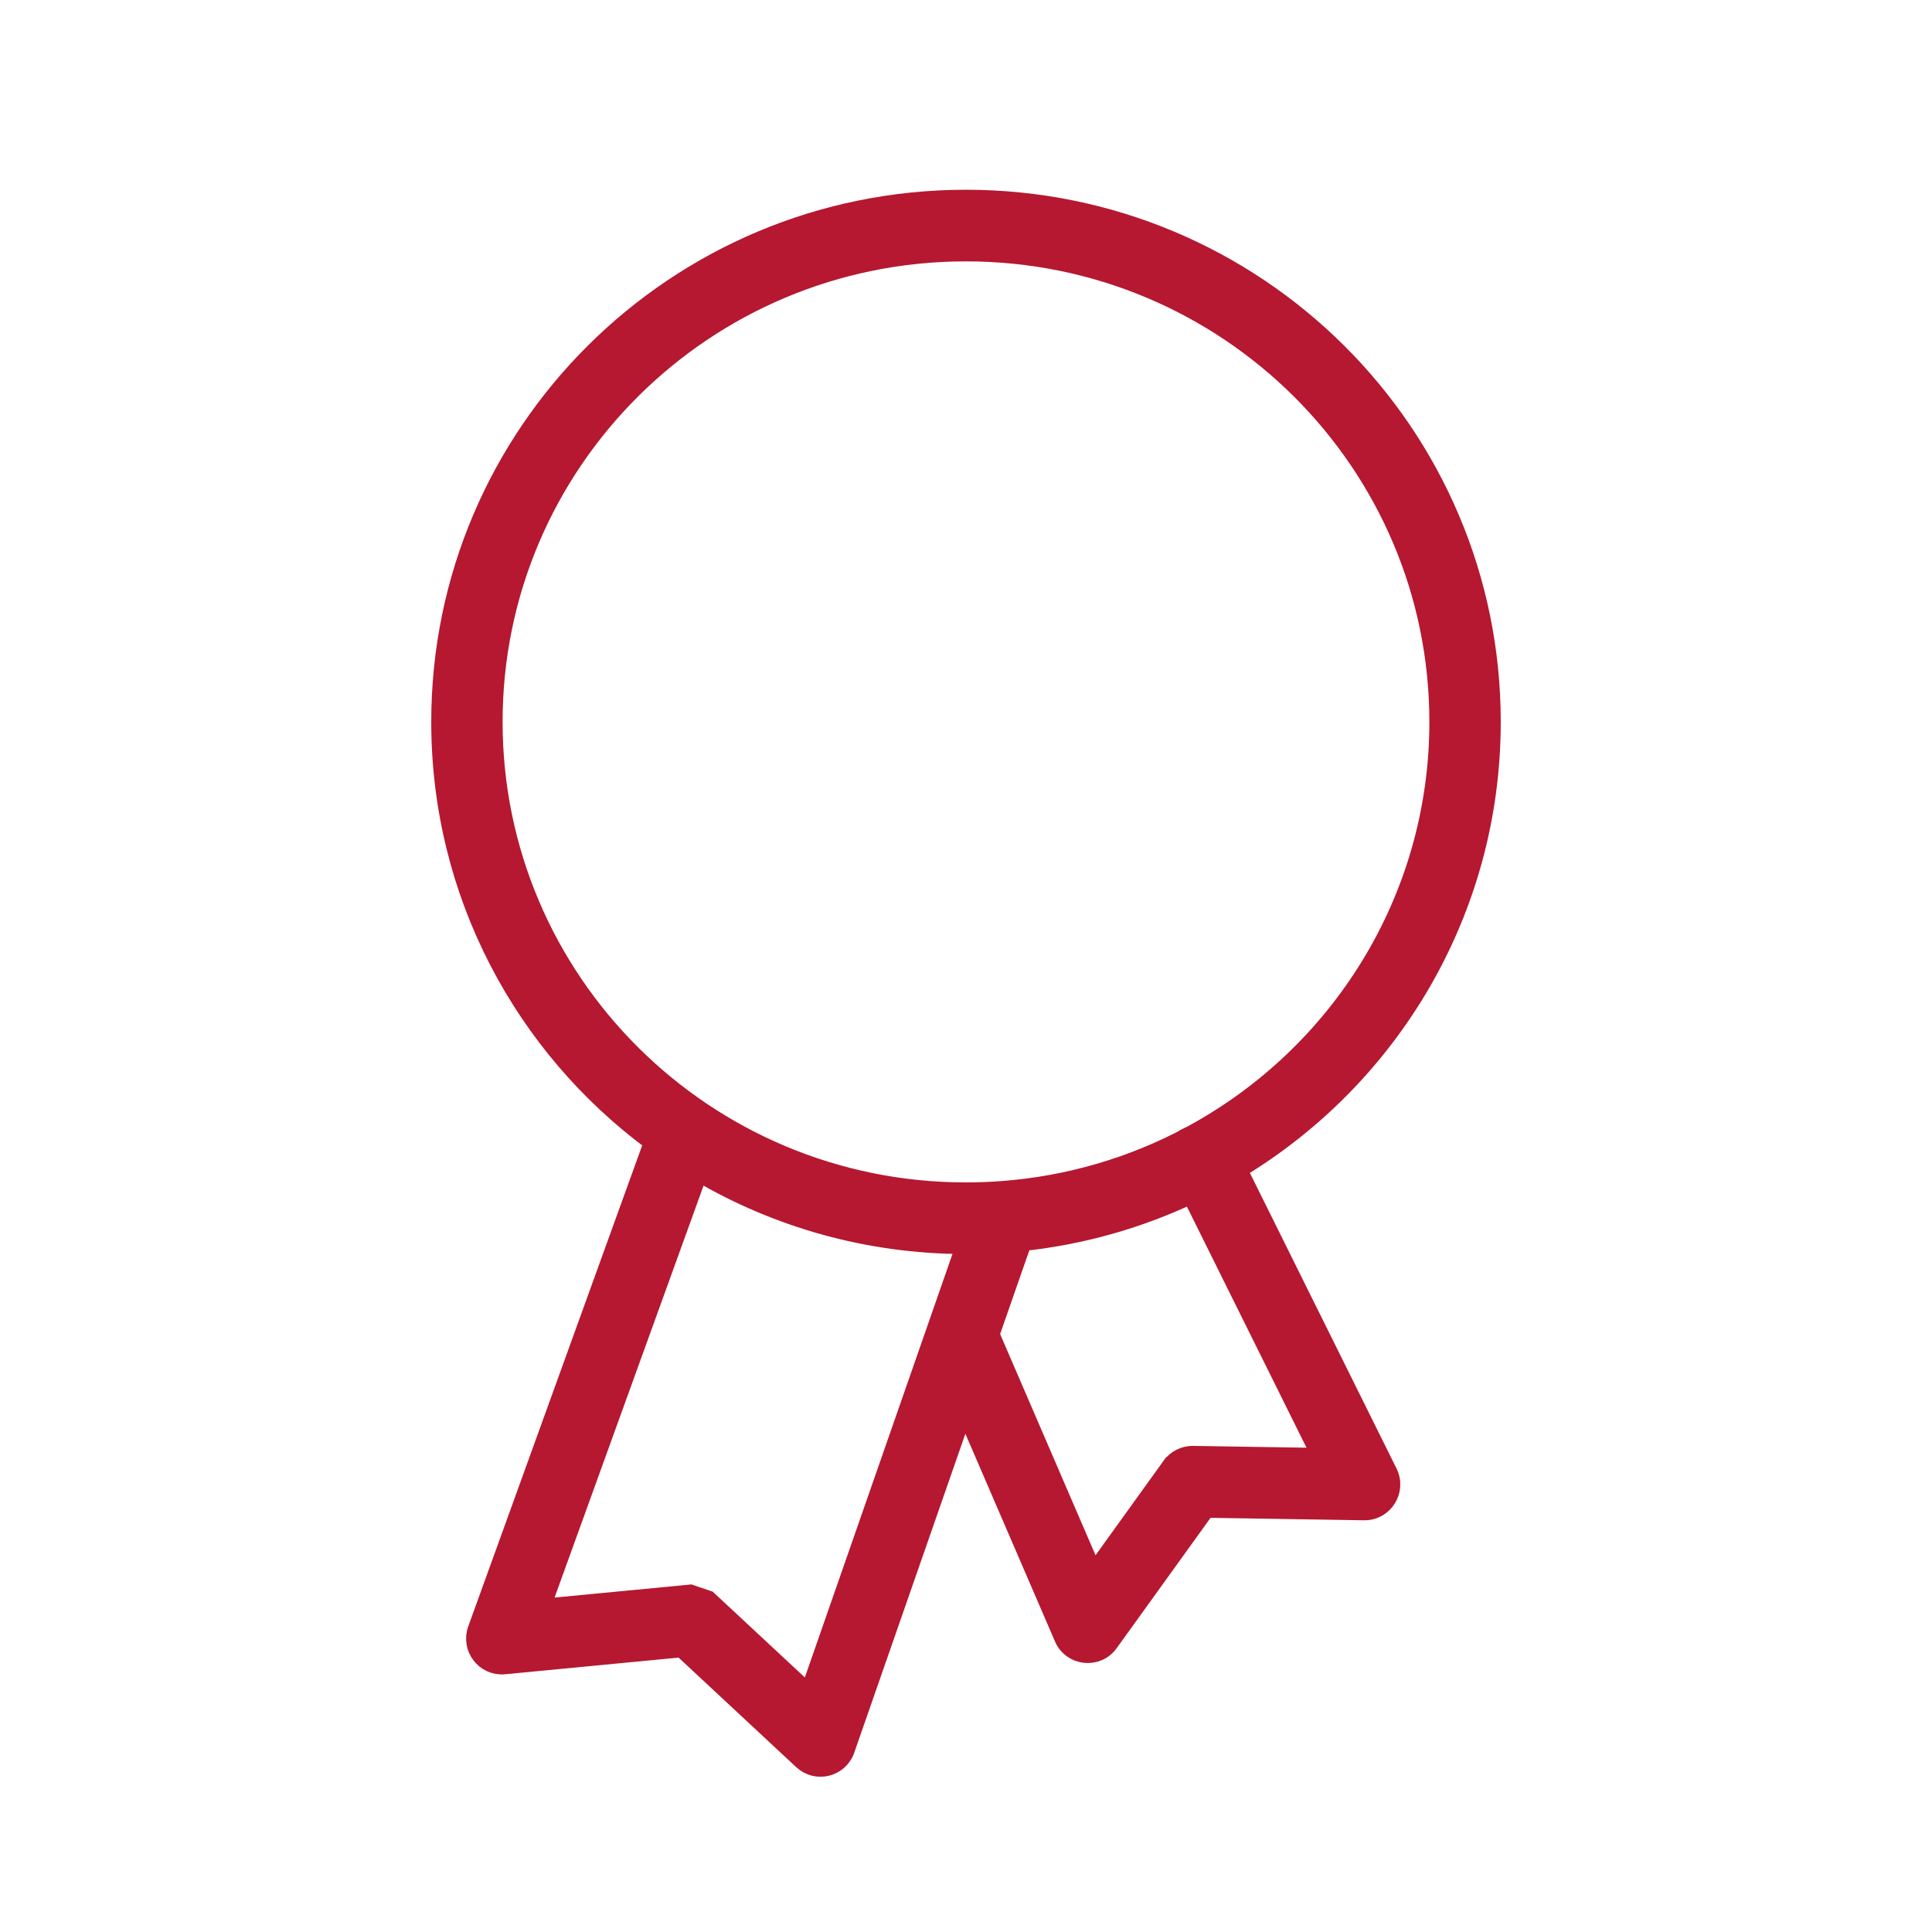 <svg width="56" height="56" viewBox="0 0 56 56" fill="none" xmlns="http://www.w3.org/2000/svg">
<path d="M40.255 42.676L35.903 33.904C40.307 31.243 43.25 26.427 43.25 20.924C43.25 12.541 36.419 5.75 27.998 5.75C19.58 5.75 12.75 12.541 12.75 20.924C12.75 25.918 15.173 30.346 18.912 33.111L13.808 47.226C13.612 47.768 14.043 48.335 14.619 48.28L19.757 47.787L23.25 51.04C23.25 51.04 23.25 51.04 23.25 51.04C23.666 51.426 24.337 51.257 24.524 50.723L24.524 50.722L27.957 40.87L30.809 47.48C31.05 48.039 31.807 48.123 32.164 47.628C32.164 47.628 32.164 47.628 32.164 47.628L34.962 43.743L39.54 43.816C40.132 43.825 40.516 43.202 40.255 42.676L40.255 42.676ZM15.705 46.593L20.259 34.002C22.517 35.328 25.149 36.092 27.959 36.099L23.439 49.066L20.566 46.391L20.527 46.354L20.476 46.337L20.062 46.197L20.012 46.179L19.958 46.185L15.705 46.593ZM31.7 45.584L28.721 38.678L29.651 36.011C31.376 35.826 33.015 35.355 34.519 34.646L38.276 42.219L34.578 42.16H34.578C34.322 42.157 34.08 42.279 33.931 42.486L33.93 42.486L31.7 45.584ZM41.681 20.924C41.681 26.075 38.799 30.559 34.548 32.867C34.538 32.871 34.528 32.876 34.518 32.881L34.519 32.883L34.518 32.881C34.495 32.893 34.472 32.906 34.451 32.919C32.818 33.789 30.986 34.338 29.041 34.484C29.028 34.485 29.014 34.486 29.001 34.487C28.669 34.511 28.335 34.523 27.997 34.523C20.44 34.523 14.318 28.432 14.318 20.924C14.318 13.417 20.439 7.326 27.997 7.326C35.559 7.326 41.681 13.418 41.681 20.924Z" fill="#B51830" stroke="#B51830" stroke-width="0.5"/>
</svg>
